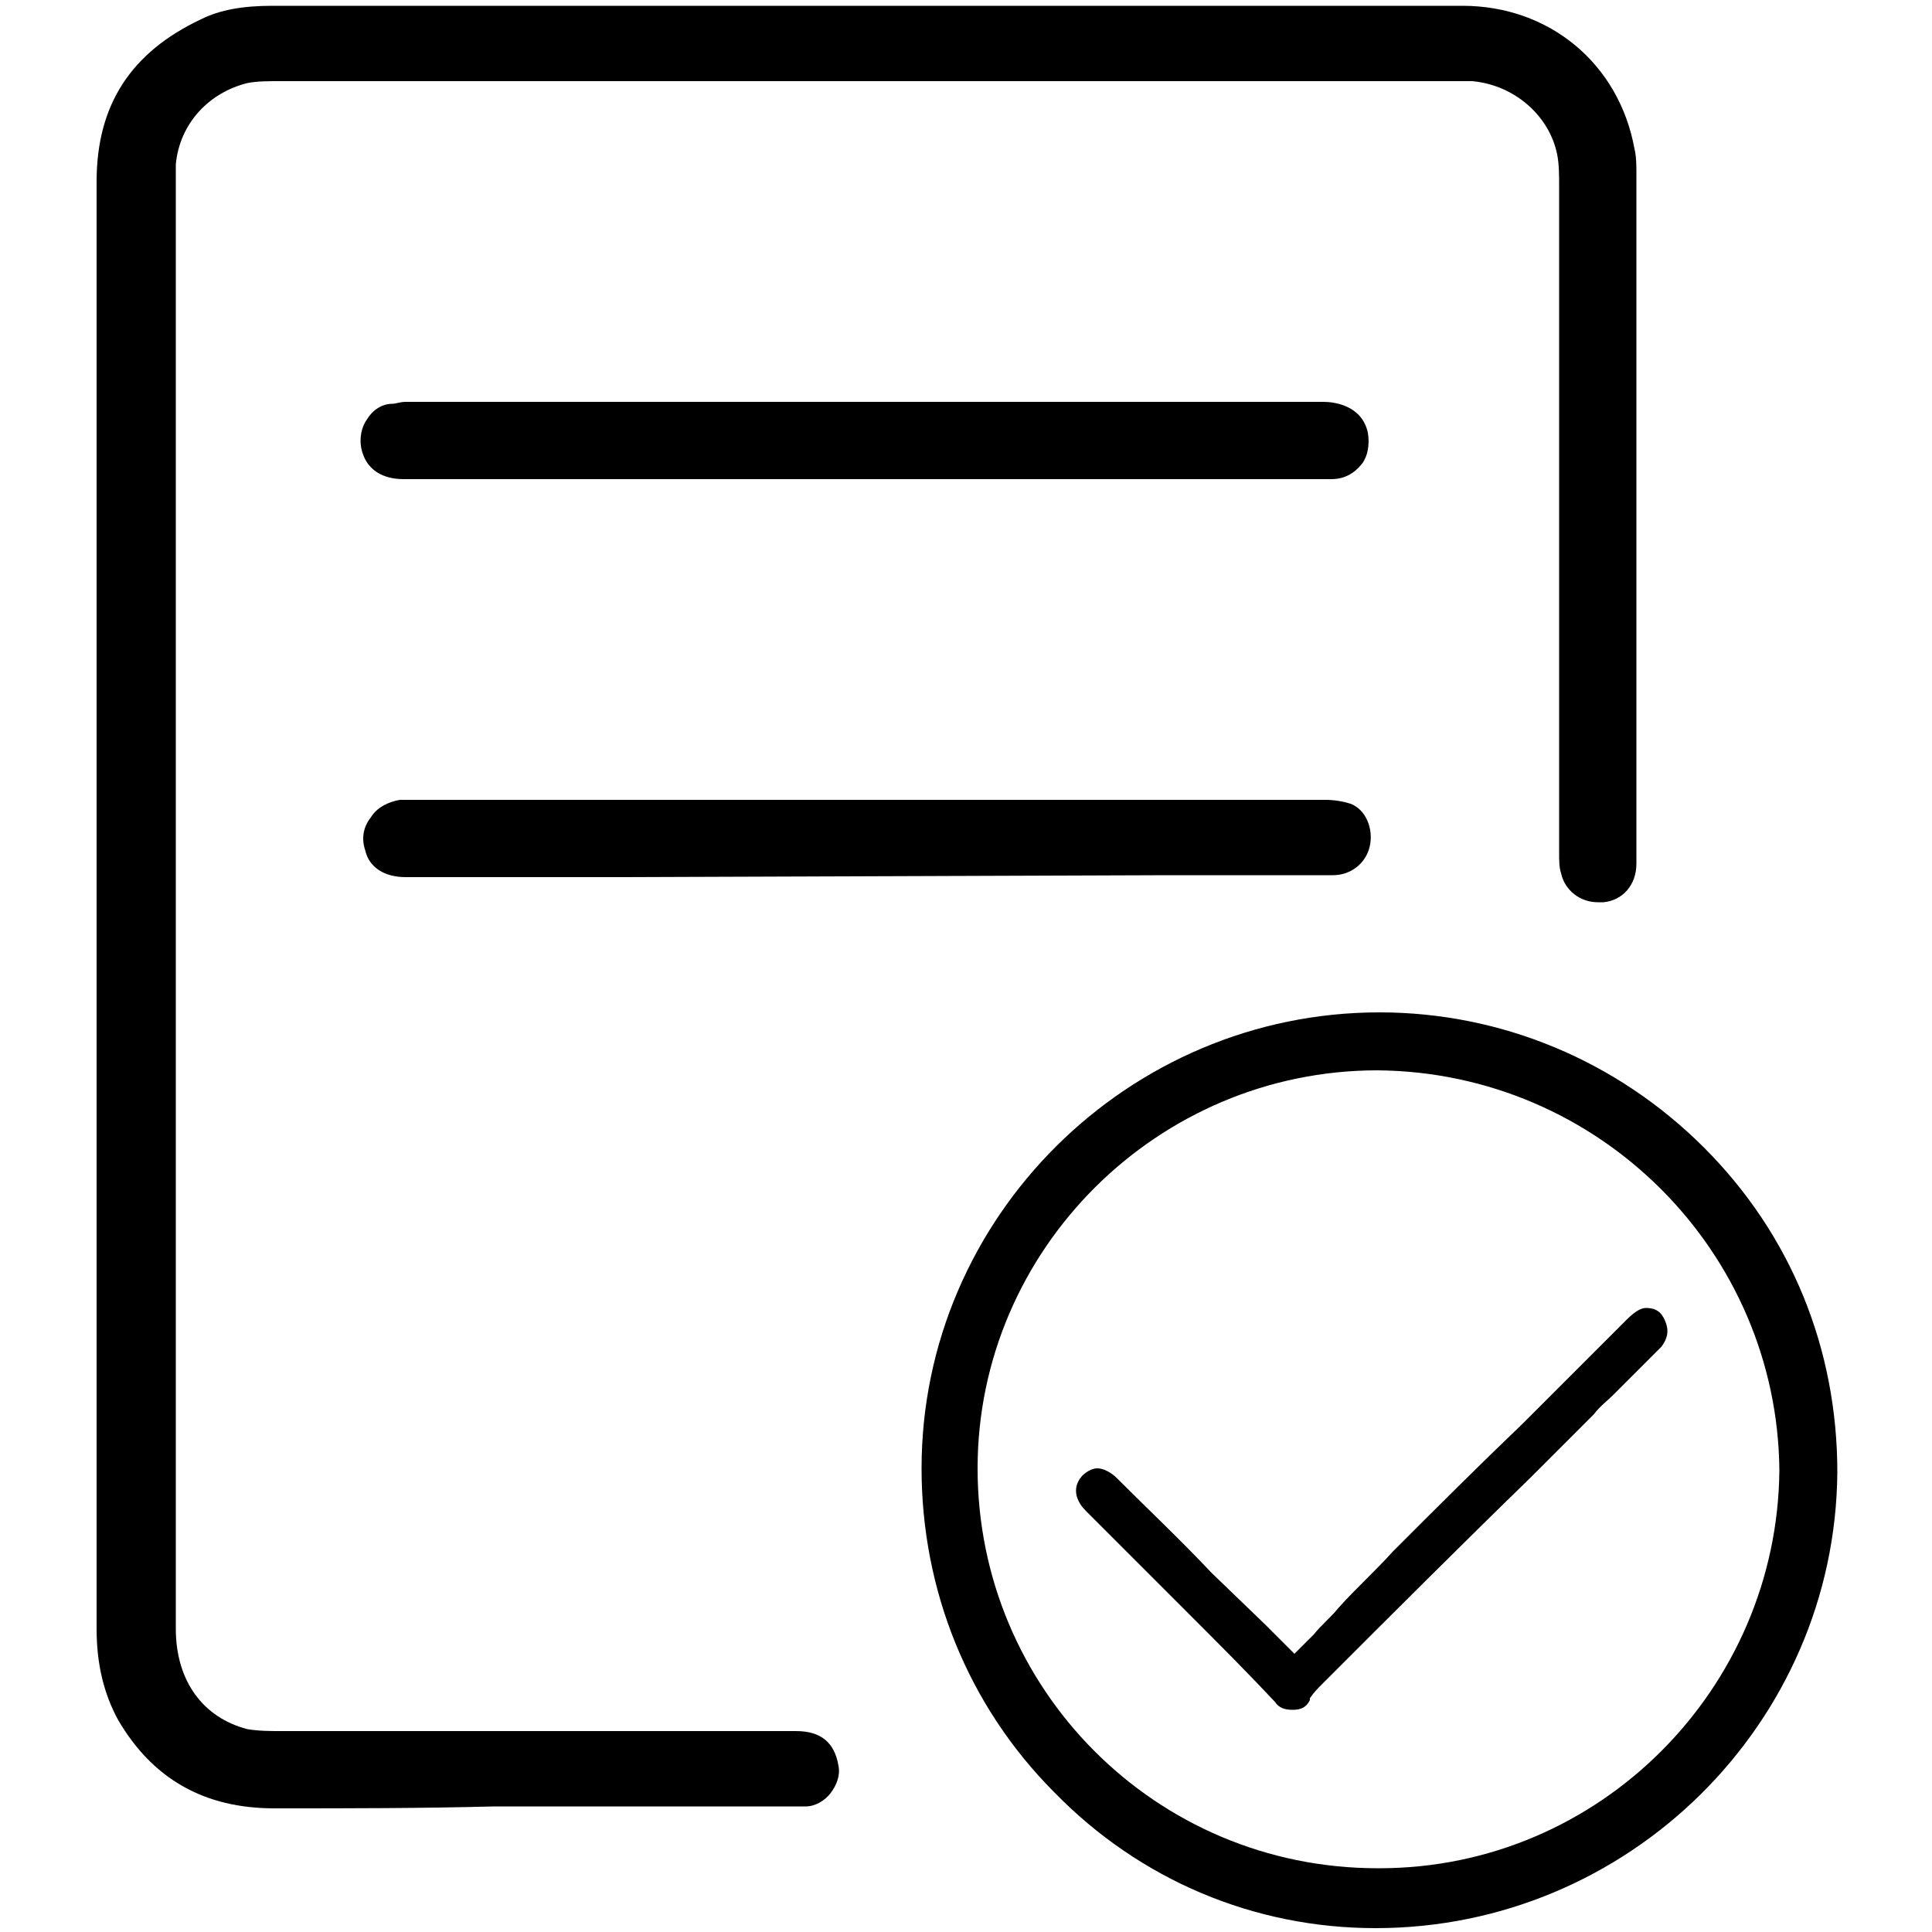 <svg xmlns="http://www.w3.org/2000/svg" xmlns:xlink="http://www.w3.org/1999/xlink" x="0px" y="0px" viewBox="0 0 100 100" style="enable-background:new 0 0 100 100;" xml:space="preserve"><g>	<path style="fill:currentColor;" d="M14.2,93.6c-3.6,0-6.3-1.5-8.1-4.6C5.4,87.7,5,86.2,5,84.3c0-9.4,0-18.8,0-28.2l0-9.2  c0-3.6,0-7.1,0-10.7c0-8.8,0-17.9,0-26.8c0-4,1.8-6.7,5.4-8.4c1-0.5,2.2-0.7,3.7-0.7c4.6,0,9.3,0,13.9,0l33.5,0c4.7,0,9.5,0,14.2,0  c4.5,0,8.1,3,8.9,7.4c0.1,0.4,0.1,0.9,0.1,1.3c0,11.5,0,23.6,0,35.7c0,1.1-0.7,1.9-1.7,2c-0.1,0-0.2,0-0.3,0  c-0.9,0-1.7-0.6-1.9-1.5c-0.1-0.3-0.1-0.7-0.1-1c0-6.1,0-12.1,0-18.2c0-5.5,0-11,0-16.4c0-0.5,0-1.1-0.1-1.6  c-0.4-2-2.2-3.6-4.4-3.8c-0.3,0-0.5,0-0.8,0L55,4.2c-13.5,0-27.1,0-40.6,0c-0.5,0-1.1,0-1.6,0.1c-2,0.5-3.5,2.1-3.7,4.2  c0,0.3,0,0.6,0,1c0,24.9,0,49.9,0,74.8c0,2.7,1.4,4.6,3.7,5.2c0.6,0.1,1.2,0.1,1.7,0.1c5,0,10,0,15,0c3.9,0,7.8,0,11.7,0  c1.3,0,2,0.6,2.2,1.8c0.1,0.5-0.1,1-0.4,1.4c-0.3,0.4-0.8,0.7-1.3,0.7c-0.2,0-0.4,0-0.6,0l-15.5,0C21.8,93.6,18,93.6,14.2,93.6z"></path>	<path style="fill:currentColor;" d="M71.2,99.8c-6.3,0-12.2-2.5-16.6-7c-4.5-4.5-6.9-10.5-6.9-16.8c0-13,10.7-23.6,23.7-23.6  c6.3,0,12.3,2.5,16.8,7c4.5,4.5,6.9,10.4,6.9,16.8C95,89.2,84.3,99.8,71.2,99.8L71.2,99.8z M71.3,55.4c-11.4,0-20.7,9.3-20.7,20.6  c0,11.4,9.2,20.7,20.7,20.7h0.1c11.4,0,20.6-9.3,20.7-20.6C92,64.8,82.8,55.5,71.3,55.4L71.3,55.4z"></path>	<path style="fill:currentColor;" d="M68.4,24.8l-36.1,0c-3.8,0-7.6,0-11.4,0c-0.7,0-1.9-0.2-2.2-1.6c-0.1-0.5,0-1.1,0.3-1.5  c0.3-0.5,0.8-0.8,1.3-0.8c0.2,0,0.4-0.1,0.7-0.1c9.7,0,19.3,0,29,0l18.5,0c0.6,0,2,0.2,2.3,1.6c0.1,0.6,0,1.2-0.3,1.6  c-0.4,0.5-0.9,0.8-1.6,0.8c-0.1,0-0.2,0-0.2,0L68.4,24.8z"></path>	<path style="fill:currentColor;" d="M32.3,45.4c-3.8,0-7.5,0-11.3,0c-1.1,0-1.9-0.5-2.1-1.4c-0.2-0.6-0.1-1.2,0.3-1.7  c0.3-0.5,0.9-0.8,1.5-0.9c0.1,0,0.2,0,0.4,0l15.8,0c10.6,0,21.1,0,31.7,0c0.5,0,1,0.1,1.3,0.2c0.8,0.3,1.2,1.3,1,2.2  c-0.2,0.9-1,1.5-1.9,1.5c-2.8,0-5.7,0-8.5,0L32.3,45.4z"></path>	<path style="fill:currentColor;" d="M66.9,88.5c-0.4,0-0.7-0.1-0.9-0.4c-1.4-1.5-2.9-3-4.5-4.6c-1.1-1.1-2.3-2.3-3.4-3.4  c-0.6-0.6-1.2-1.2-1.9-1.9c-0.4-0.4-0.8-1.1-0.2-1.8c0.2-0.2,0.5-0.4,0.8-0.4c0.3,0,0.7,0.2,1,0.5c1.6,1.6,3.3,3.2,4.9,4.9l2.8,2.7  c0.1,0.1,0.2,0.2,0.3,0.3l0.2,0.2l1,1l1-1c0.4-0.5,0.9-0.9,1.3-1.4c0.9-1,1.9-1.9,2.8-2.9c2.2-2.2,4.4-4.4,6.7-6.6  c1.8-1.8,3.6-3.6,5.4-5.4c0.5-0.5,0.8-0.6,1-0.6l0,0c0.5,0,0.8,0.2,1,0.7c0.2,0.5,0.1,0.9-0.2,1.3c-0.8,0.8-1.7,1.7-2.5,2.5  c-0.3,0.3-0.7,0.6-1,1l-3.3,3.3c-3.6,3.5-7.2,7.1-10.7,10.6c-0.3,0.3-0.5,0.5-0.7,0.8l0,0.1C67.6,88.4,67.3,88.5,66.9,88.5z"></path></g></svg>
